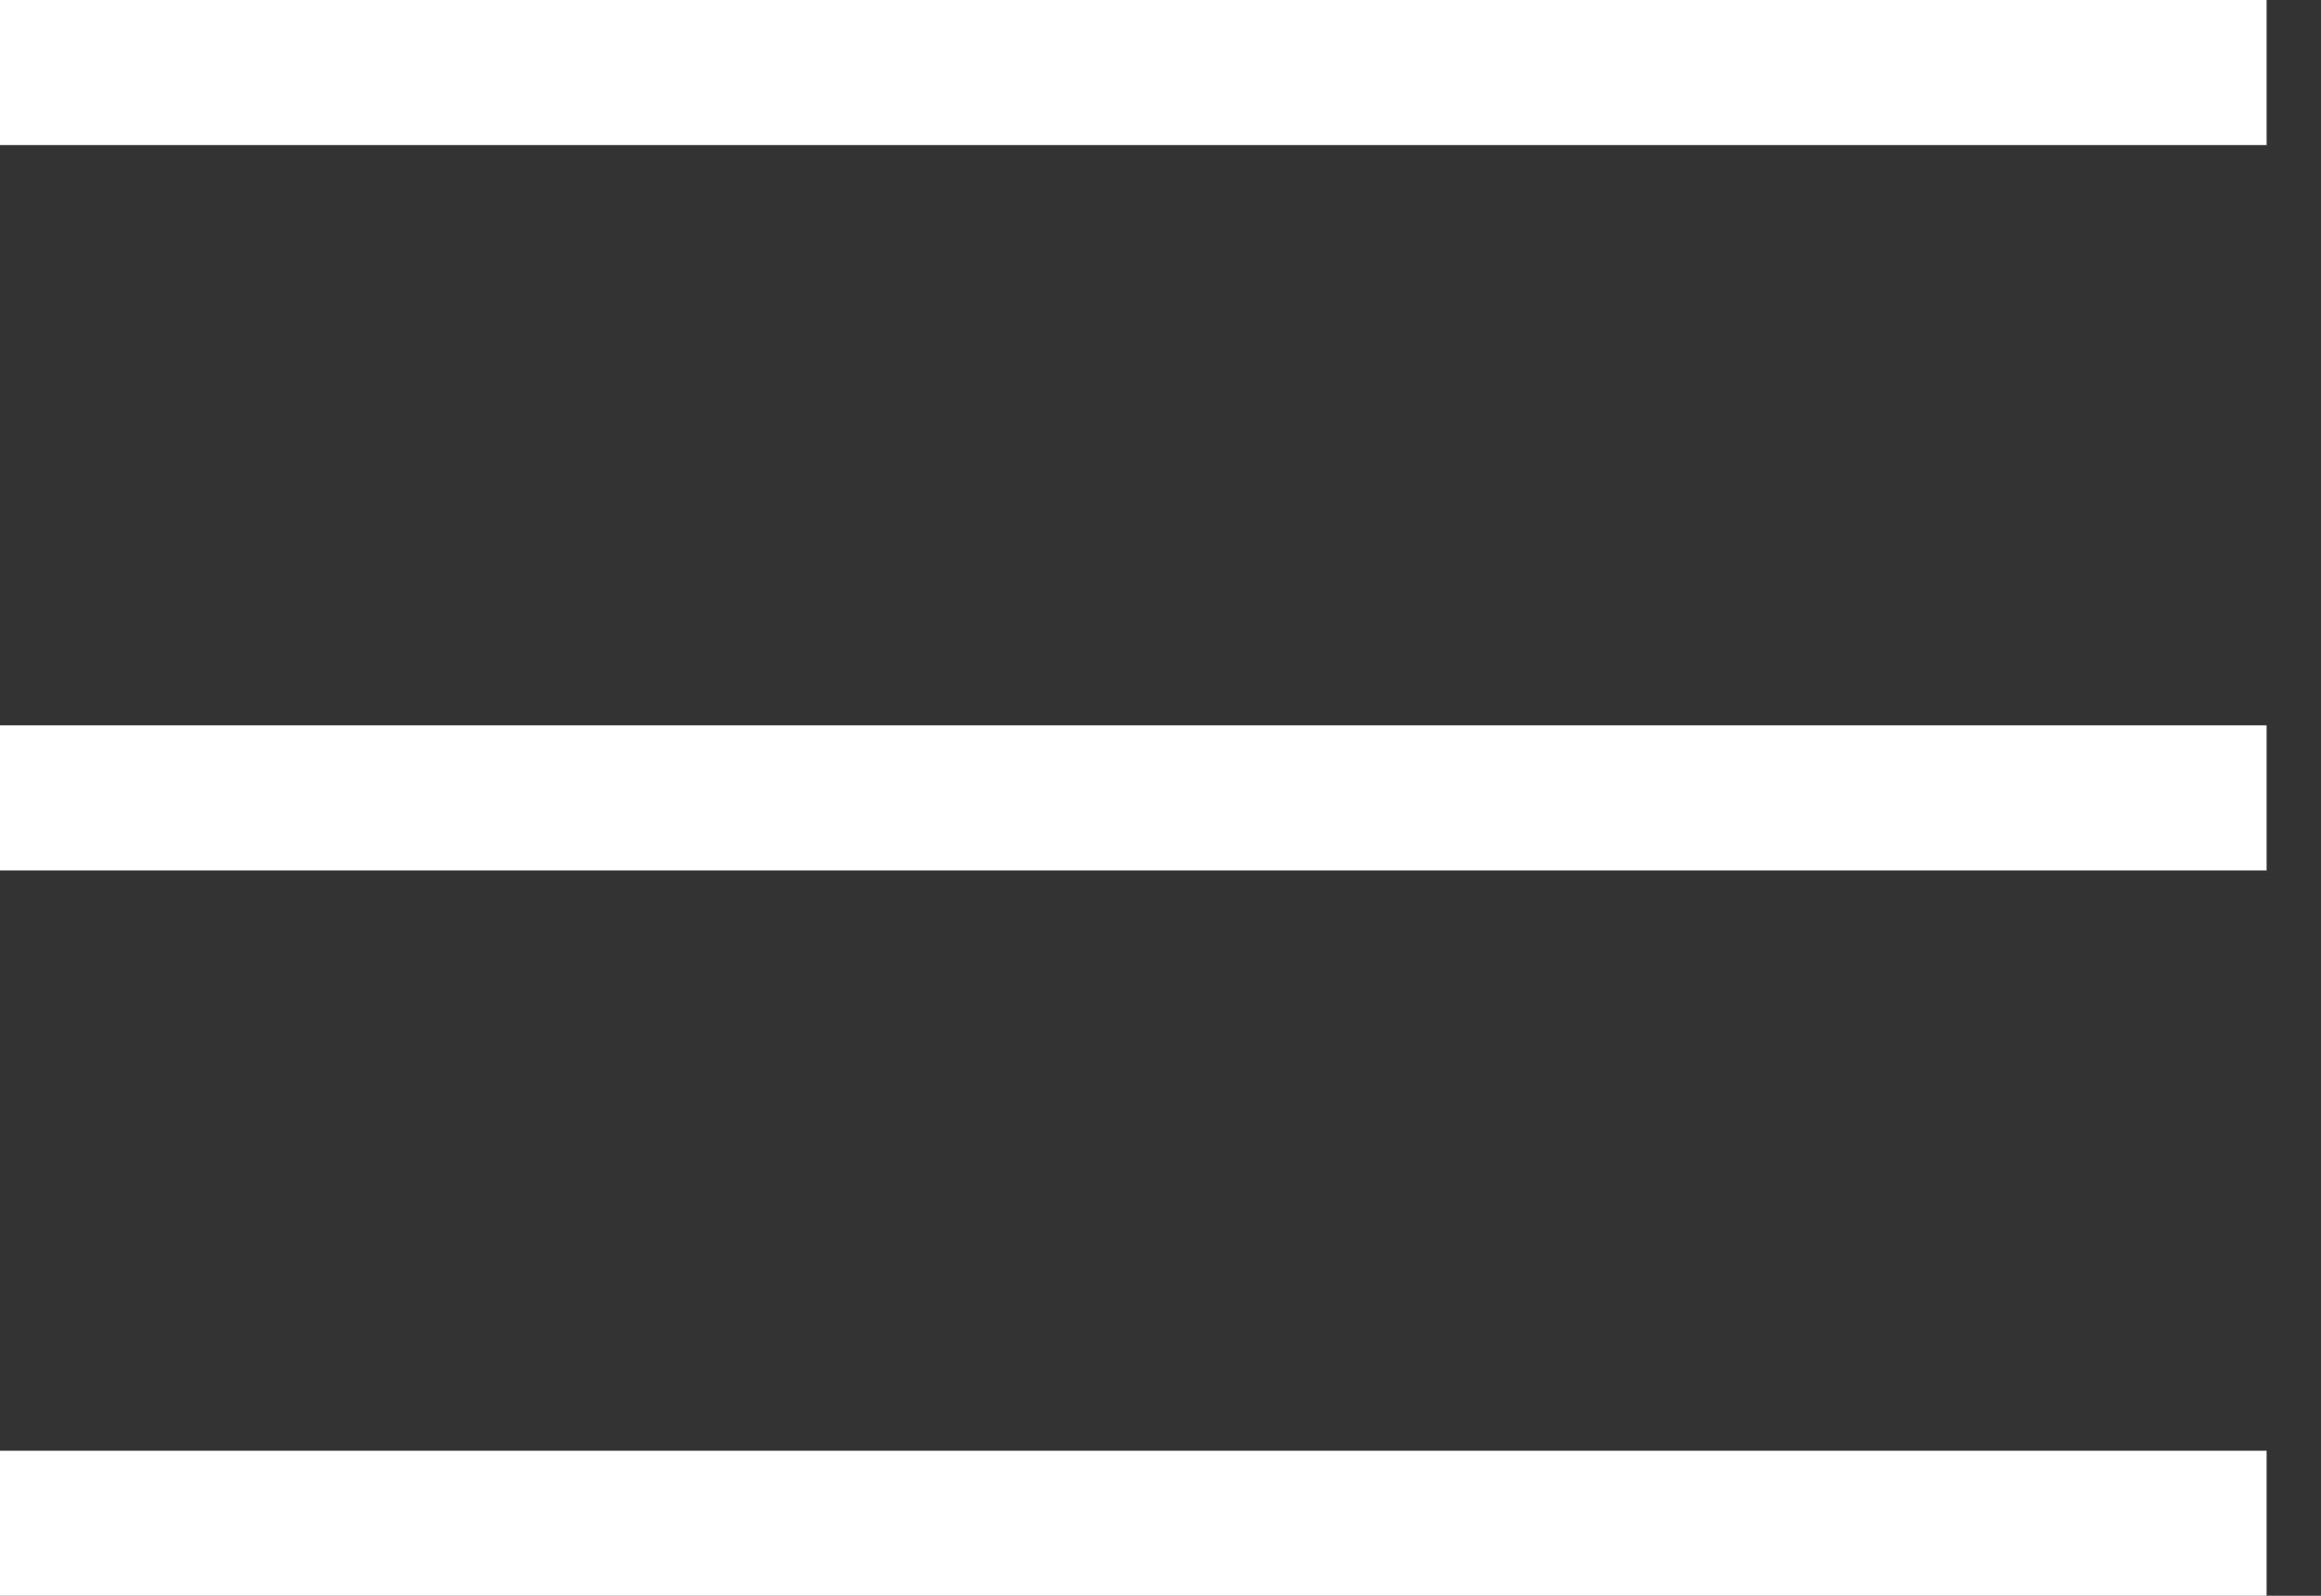 <svg width="32" height="22" viewBox="0 0 32 22" fill="none" xmlns="http://www.w3.org/2000/svg">
<rect x="0" y="0" width="32" height="22" fill="#333333" stroke="none"/>
<line y1="1" x2="31.25" y2="1" stroke="white" stroke-width="2"/>
<line y1="11" x2="31.25" y2="11" stroke="white" stroke-width="2"/>
<line y1="21" x2="31.25" y2="21" stroke="white" stroke-width="2"/>
</svg>
